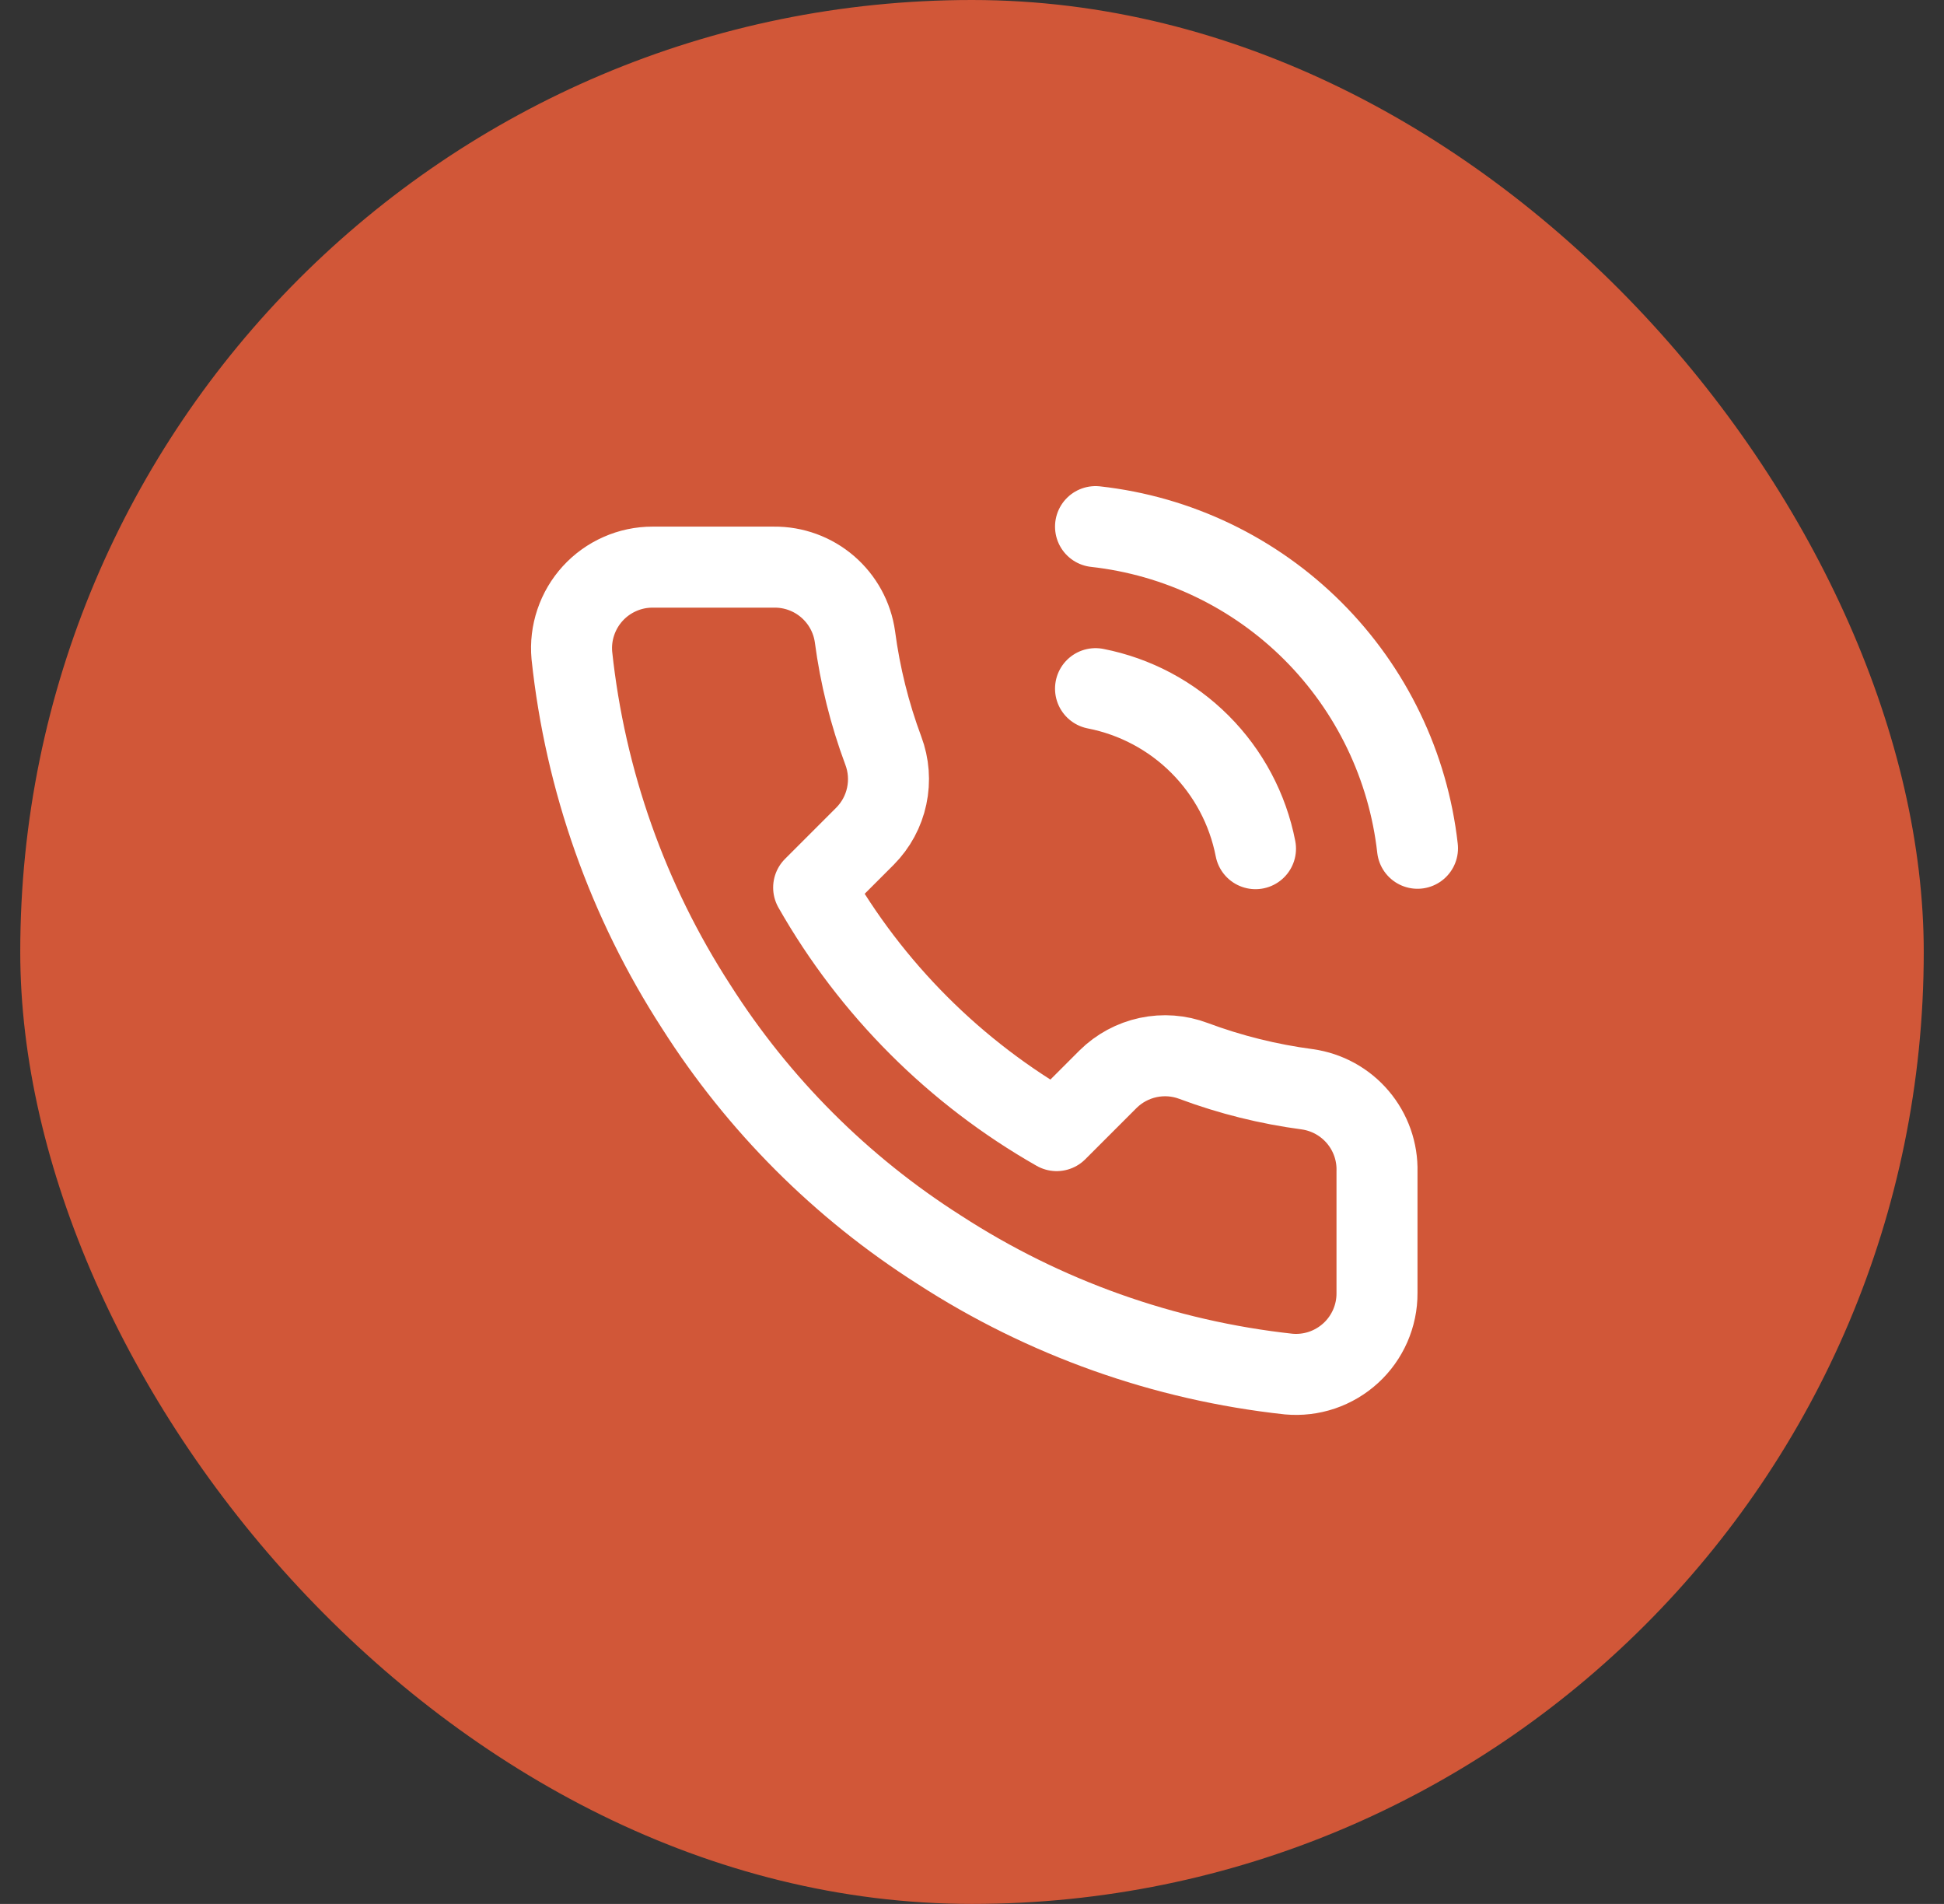 <svg width="48" height="47" viewBox="0 0 48 47" fill="none" xmlns="http://www.w3.org/2000/svg">
<rect x="0" y="0" width="48" height="47" fill="#333333" stroke="none"/>
<rect x="0.5" width="47" height="47" rx="23.5" fill="#D15738"/>
<path d="M27.05 17C28.027 17.191 28.925 17.668 29.628 18.372C30.332 19.076 30.81 19.973 31 20.95M27.05 13C29.08 13.225 30.972 14.134 32.417 15.577C33.861 17.02 34.772 18.911 35 20.94M34 28.92V31.92C34.002 32.199 33.944 32.474 33.833 32.729C33.721 32.984 33.558 33.214 33.352 33.402C33.147 33.59 32.905 33.733 32.641 33.823C32.377 33.912 32.098 33.945 31.82 33.92C28.743 33.586 25.787 32.534 23.19 30.85C20.774 29.315 18.726 27.266 17.19 24.85C15.5 22.241 14.449 19.271 14.12 16.18C14.095 15.903 14.128 15.625 14.217 15.362C14.306 15.098 14.448 14.857 14.635 14.652C14.822 14.447 15.05 14.283 15.304 14.171C15.558 14.058 15.833 14 16.11 14H19.11C19.596 13.995 20.066 14.167 20.434 14.483C20.802 14.8 21.043 15.239 21.11 15.72C21.237 16.68 21.472 17.623 21.81 18.53C21.945 18.888 21.974 19.277 21.894 19.651C21.815 20.025 21.629 20.368 21.36 20.64L20.09 21.91C21.514 24.413 23.587 26.486 26.09 27.91L27.36 26.64C27.632 26.371 27.976 26.186 28.349 26.106C28.724 26.026 29.113 26.055 29.47 26.19C30.378 26.529 31.32 26.763 32.28 26.89C32.766 26.959 33.21 27.203 33.527 27.578C33.844 27.952 34.013 28.43 34 28.92Z" stroke="white" stroke-width="2" stroke-linecap="round" stroke-linejoin="round"/>
</svg>

